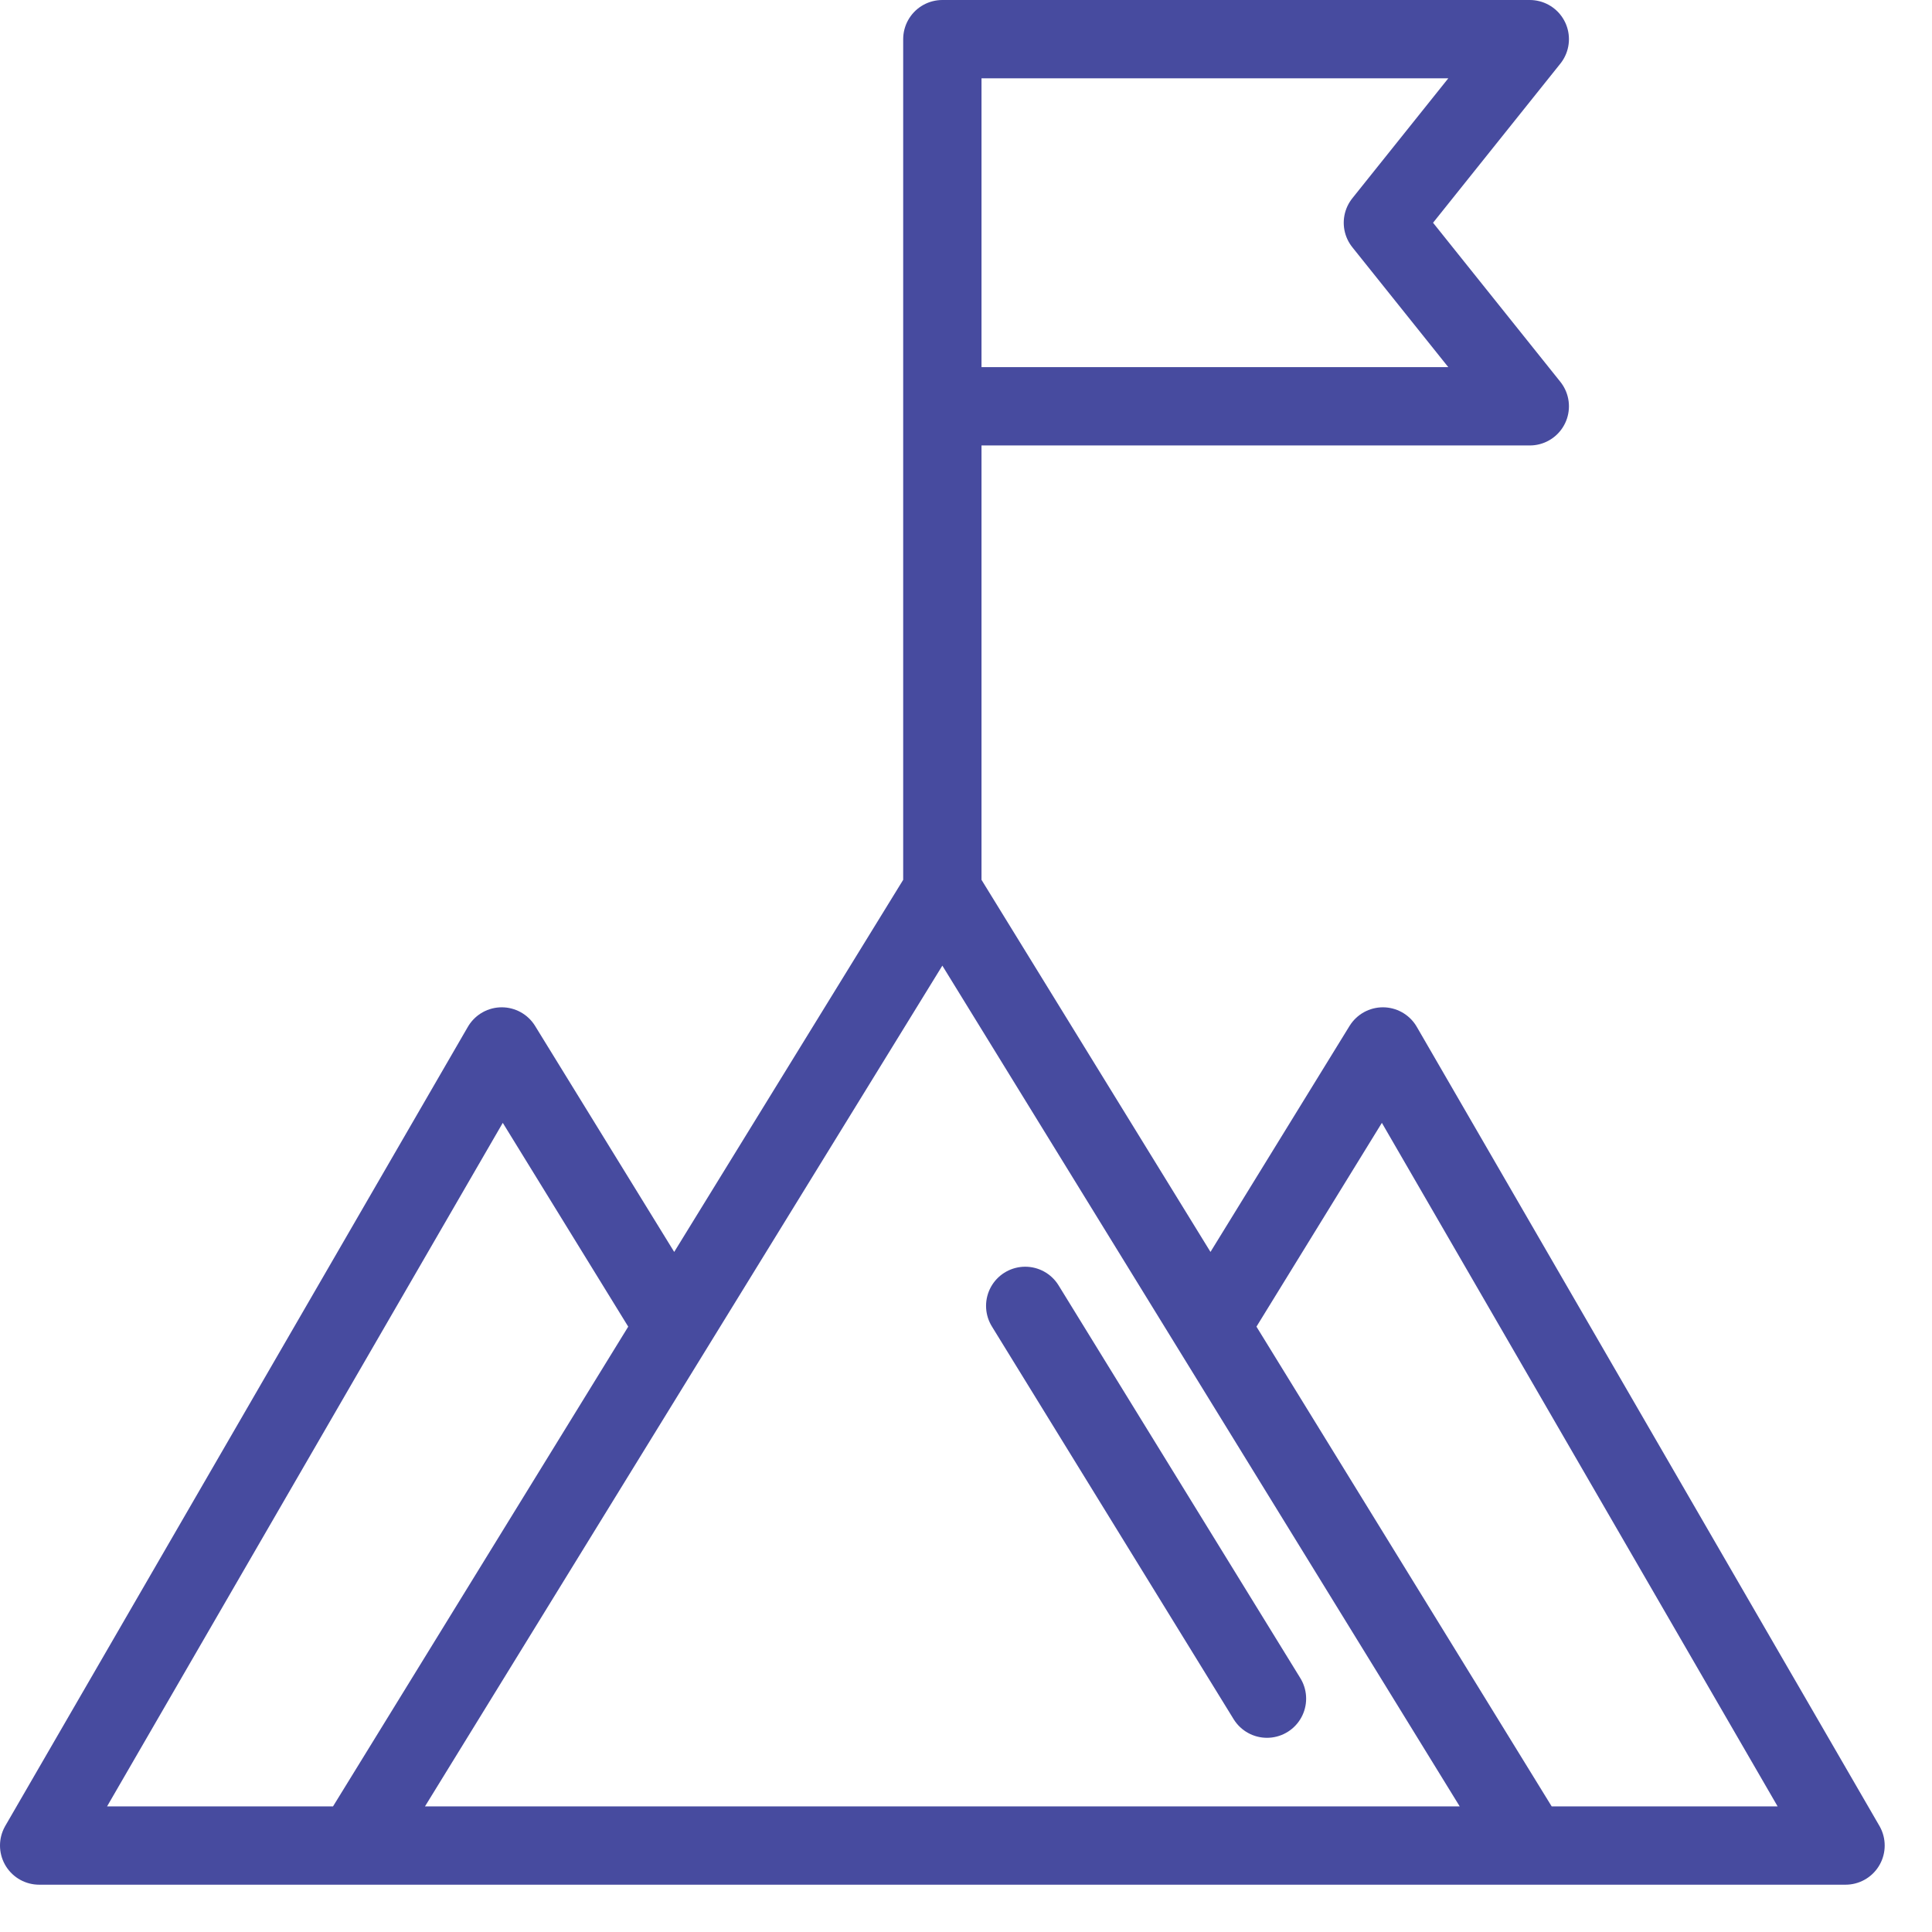 <?xml version="1.0"?>
<svg xmlns="http://www.w3.org/2000/svg" width="37" height="37" viewBox="0 0 37 37" fill="none">
  <path d="M12.912 25.407L9.609 20.041L0.75 35.344H35.344L26.484 20.041L23.182 25.407M29.297 35.344L18.047 17.062M18.047 17.062L6.797 35.344M18.047 17.062L18.047 0.75L29.297 0.75L26.484 4.266L29.297 7.781H18.047M19.634 25.009L24.264 32.531" stroke="#474B9F" stroke-width="1.5" stroke-miterlimit="10" stroke-linecap="round" stroke-linejoin="round"/>
</svg>

